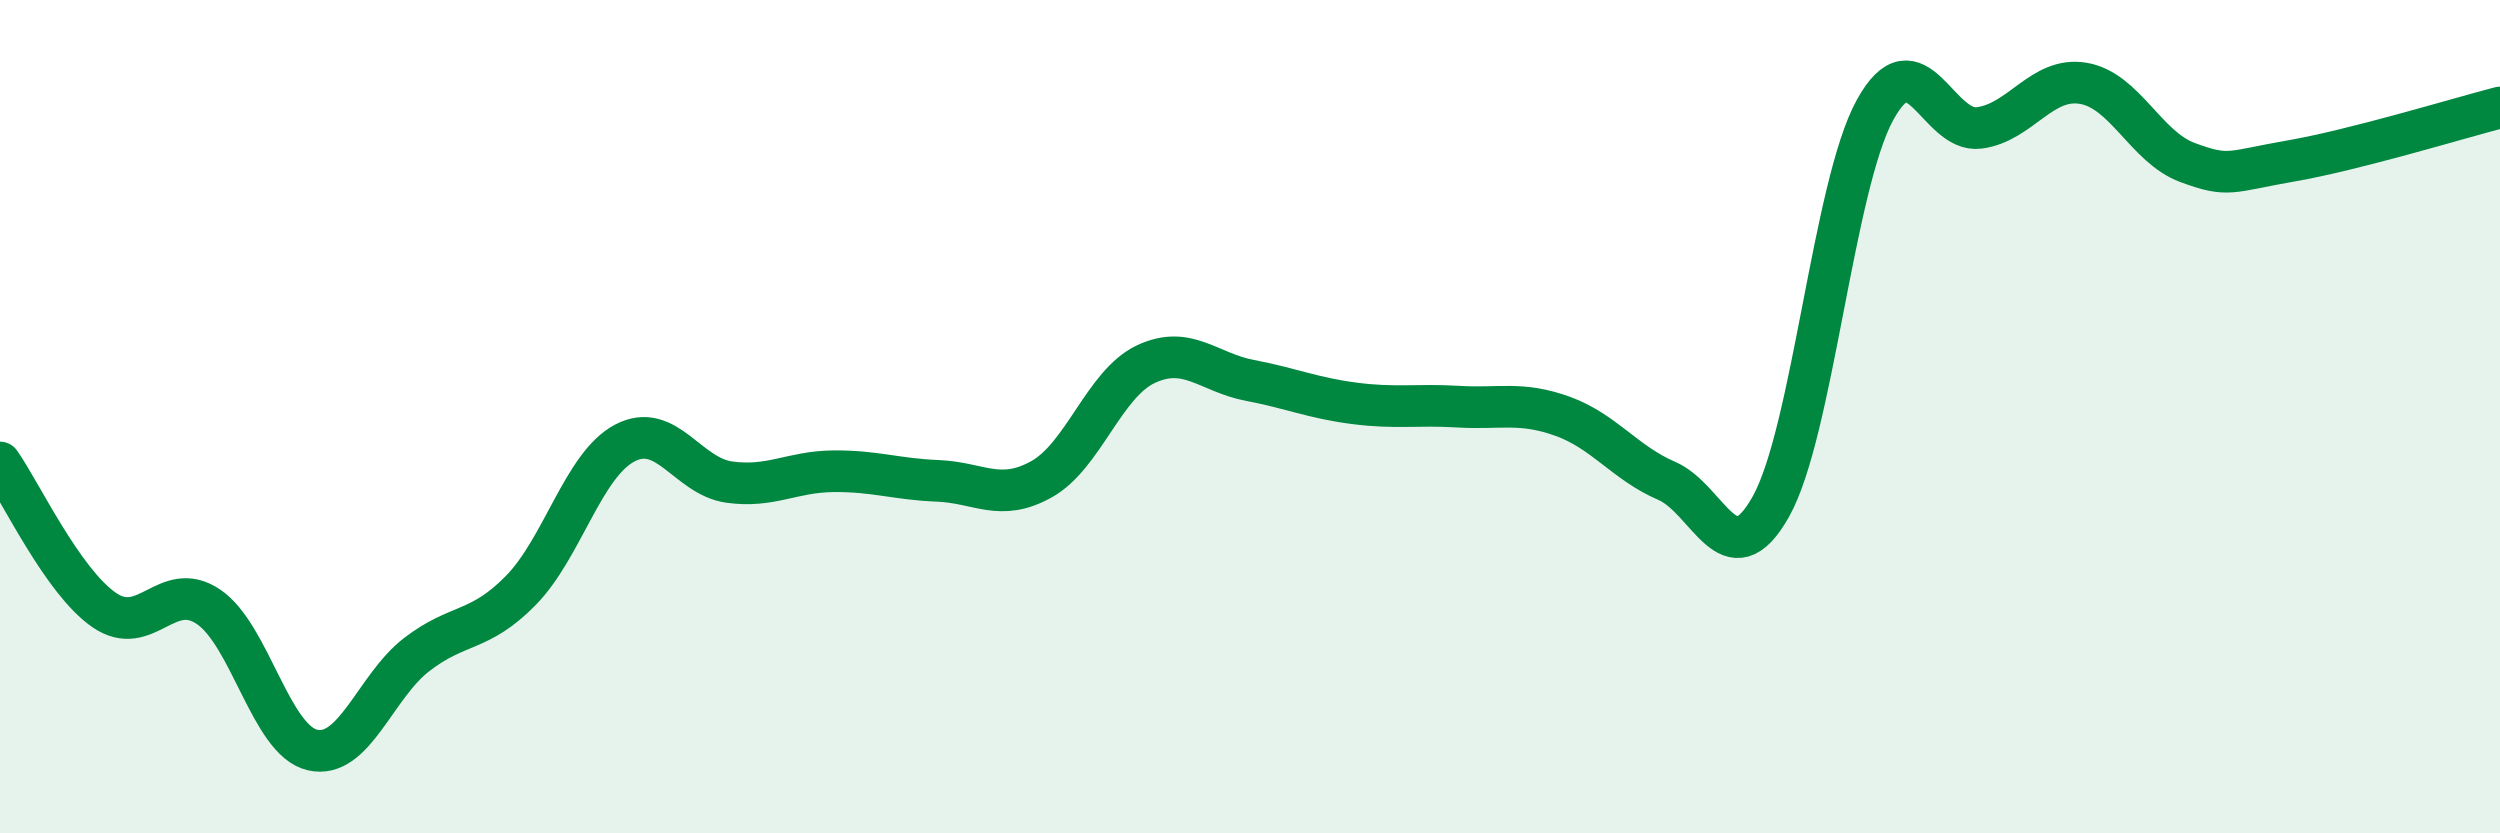 
    <svg width="60" height="20" viewBox="0 0 60 20" xmlns="http://www.w3.org/2000/svg">
      <path
        d="M 0,11.1 C 0.5,11.81 1.5,13.95 2.5,14.64 C 3.5,15.33 4,13.89 5,14.56 C 6,15.23 6.5,17.77 7.5,18 C 8.5,18.23 9,16.48 10,15.71 C 11,14.94 11.5,15.19 12.5,14.17 C 13.5,13.15 14,11.15 15,10.63 C 16,10.11 16.5,11.43 17.5,11.57 C 18.5,11.71 19,11.32 20,11.31 C 21,11.3 21.5,11.5 22.5,11.54 C 23.5,11.58 24,12.06 25,11.5 C 26,10.94 26.5,9.21 27.5,8.74 C 28.5,8.27 29,8.94 30,9.13 C 31,9.32 31.5,9.55 32.5,9.68 C 33.5,9.81 34,9.7 35,9.76 C 36,9.82 36.5,9.63 37.5,9.99 C 38.5,10.35 39,11.11 40,11.54 C 41,11.97 41.5,13.94 42.5,12.16 C 43.5,10.38 44,4.46 45,2.64 C 46,0.82 46.5,3.2 47.5,3.07 C 48.5,2.94 49,1.83 50,2 C 51,2.17 51.5,3.53 52.5,3.9 C 53.5,4.27 53.5,4.12 55,3.86 C 56.5,3.6 59,2.84 60,2.58L60 20L0 20Z"
        fill="#008740"
        opacity="0.1"
        stroke-linecap="round"
        stroke-linejoin="round"
      />
      <path
        d="M 0,11.1 C 0.5,11.81 1.5,13.95 2.5,14.64 C 3.5,15.33 4,13.89 5,14.56 C 6,15.23 6.5,17.77 7.5,18 C 8.5,18.23 9,16.48 10,15.71 C 11,14.94 11.5,15.19 12.5,14.17 C 13.5,13.15 14,11.15 15,10.63 C 16,10.11 16.5,11.43 17.5,11.57 C 18.5,11.71 19,11.32 20,11.31 C 21,11.3 21.5,11.5 22.5,11.54 C 23.5,11.58 24,12.06 25,11.5 C 26,10.94 26.5,9.21 27.5,8.74 C 28.5,8.27 29,8.94 30,9.13 C 31,9.32 31.5,9.55 32.5,9.68 C 33.5,9.81 34,9.7 35,9.76 C 36,9.82 36.5,9.63 37.5,9.99 C 38.5,10.35 39,11.11 40,11.54 C 41,11.97 41.5,13.94 42.5,12.16 C 43.5,10.38 44,4.46 45,2.64 C 46,0.82 46.5,3.2 47.5,3.07 C 48.5,2.94 49,1.83 50,2 C 51,2.17 51.5,3.53 52.5,3.9 C 53.5,4.27 53.5,4.12 55,3.86 C 56.5,3.6 59,2.84 60,2.58"
        stroke="#008740"
        stroke-width="1"
        fill="none"
        stroke-linecap="round"
        stroke-linejoin="round"
      />
    </svg>
  